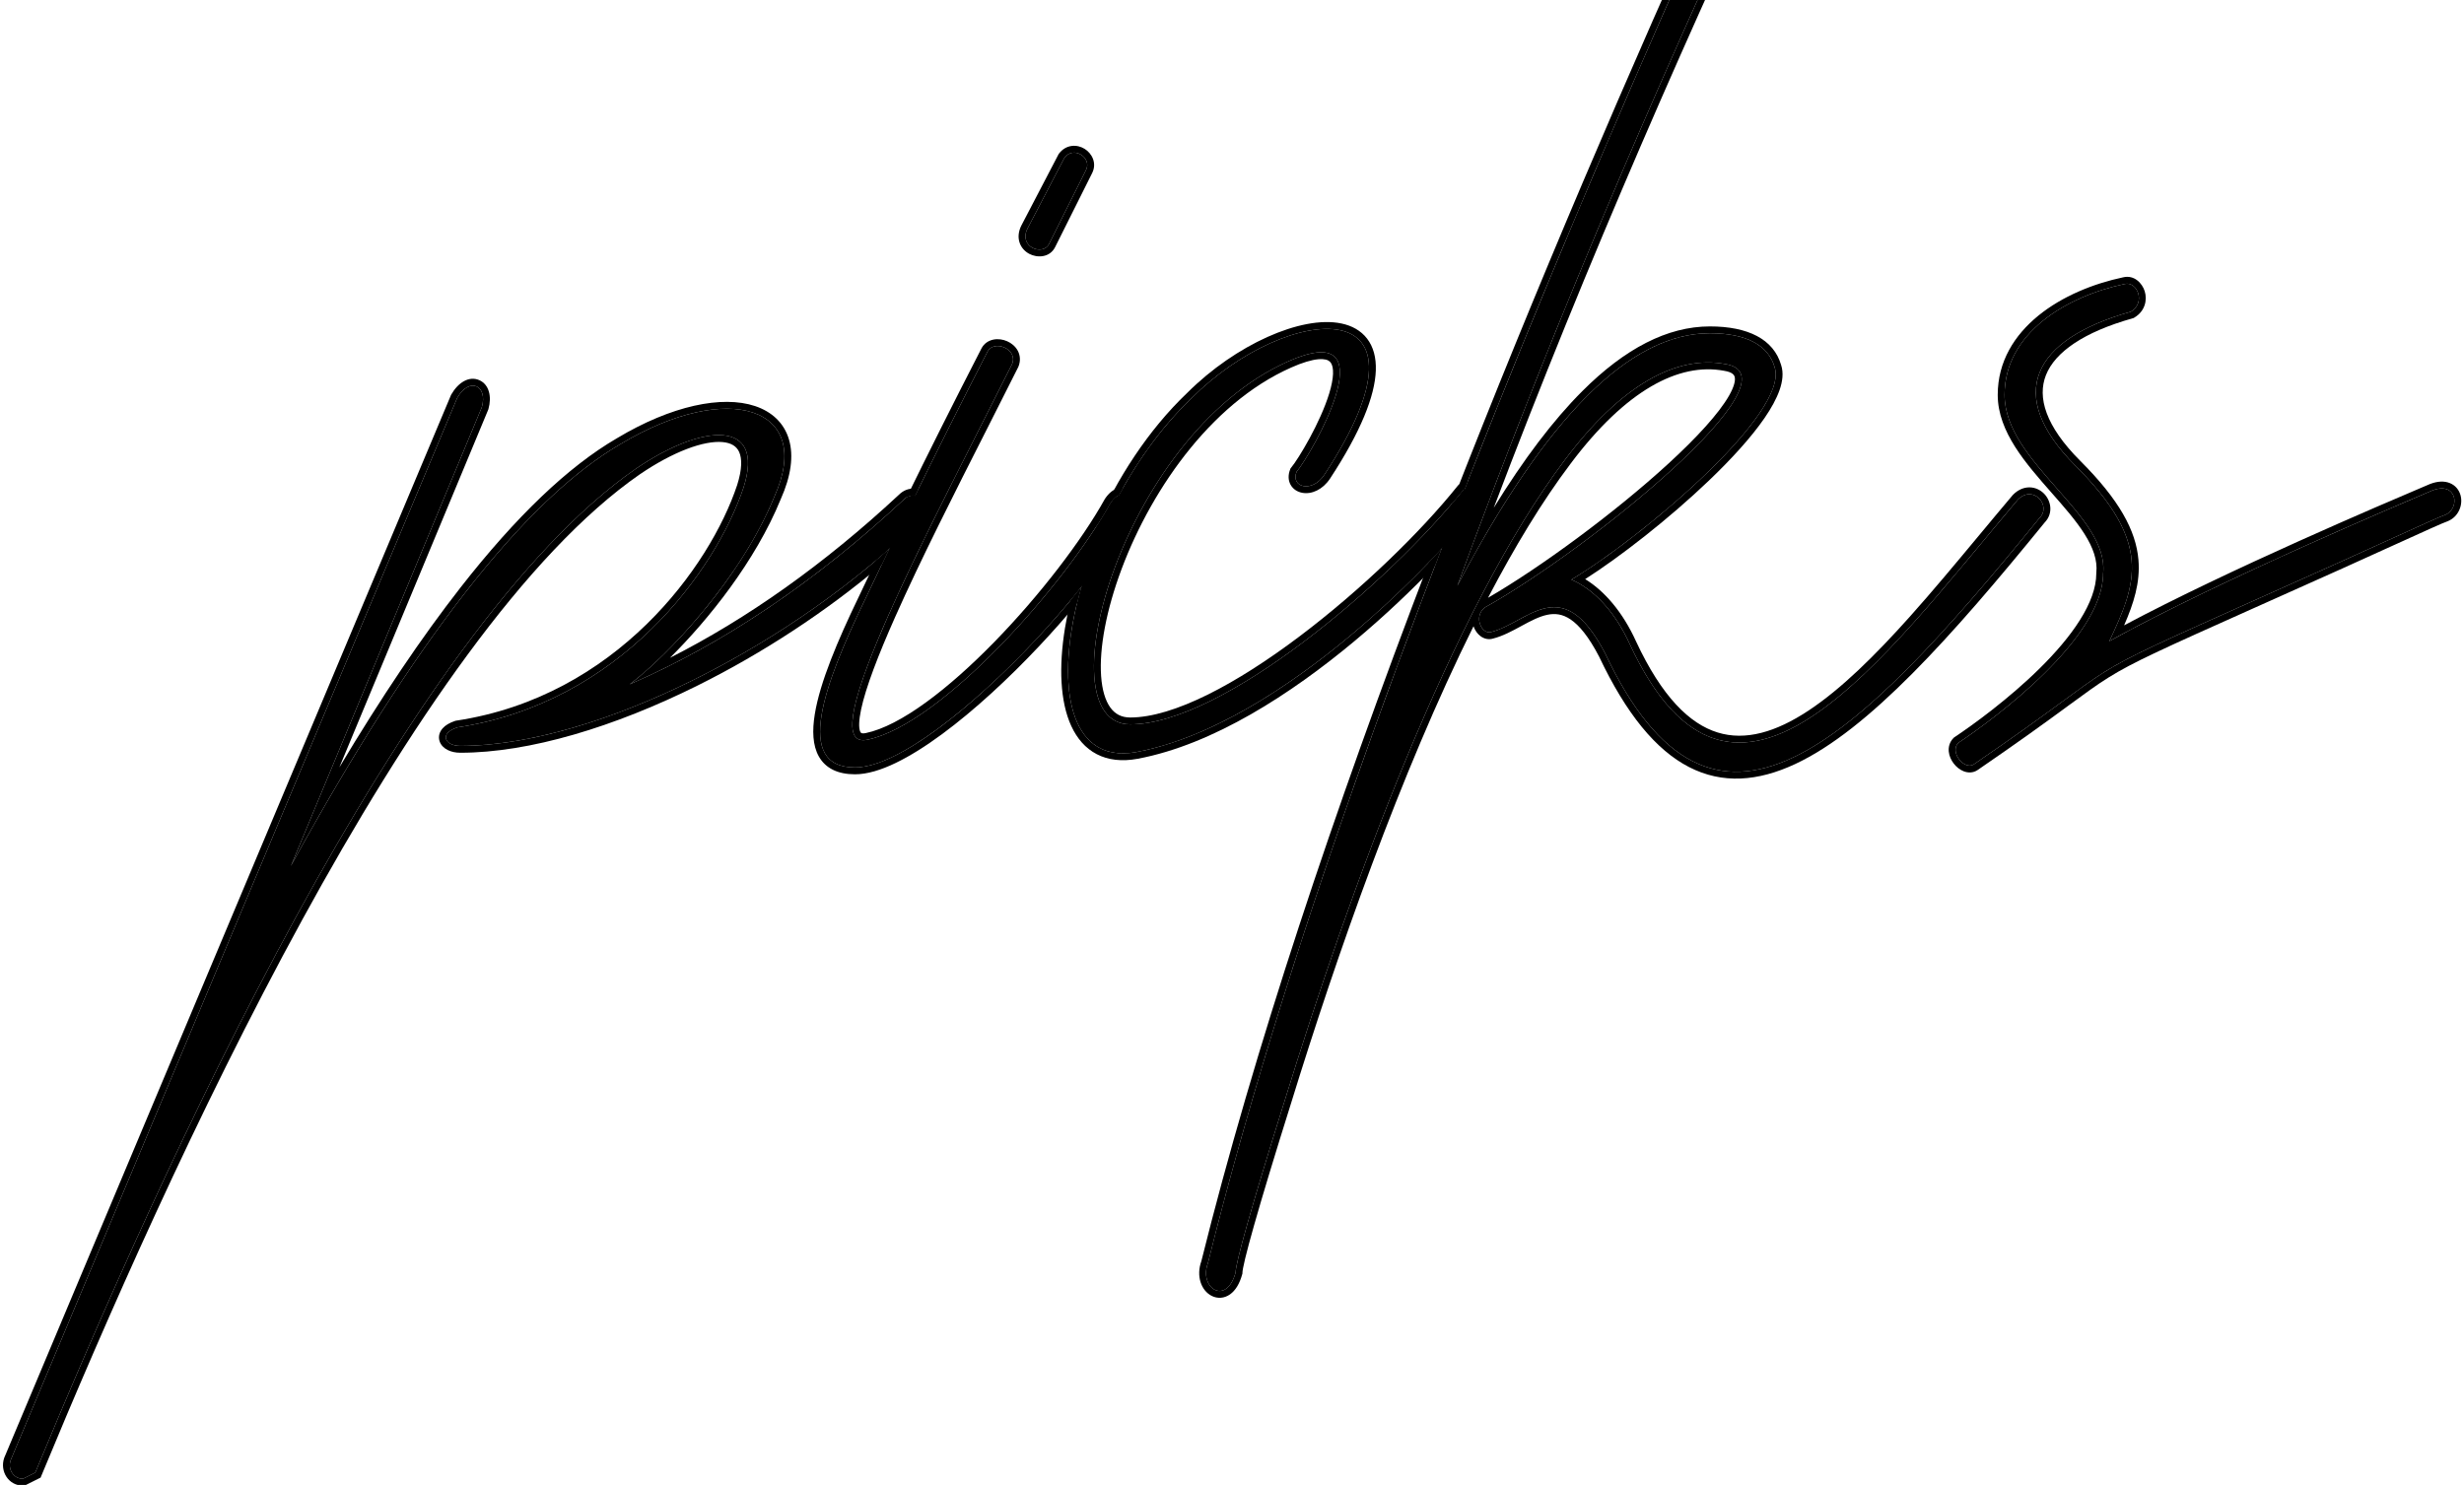<svg xmlns="http://www.w3.org/2000/svg" width="360" height="217" viewBox="0 0 360 217" fill="none"><g clip-path="url(#clip0_4296_3173)"><path fill-rule="evenodd" clip-rule="evenodd" d="M349.744 78.569C354.076 76.6 356.551 75.475 357.226 75.25C359.476 74.35 359.026 70.3 355.426 71.65C355.21 71.743 354.878 71.884 354.441 72.069C348.697 74.51 324.871 84.635 309.664 92.883C309.158 93.158 308.662 93.43 308.176 93.7C308.423 93.178 308.663 92.667 308.894 92.163C312.45 84.416 313.789 78.614 303.226 68.05C292.876 57.7 296.926 49.6 311.326 45.55C313.576 44.2 312.226 41.05 310.426 41.5C301.876 43.3 292.876 48.7 292.876 57.7C292.876 62.692 296.765 67.111 300.507 71.363C304.186 75.543 307.722 79.561 307.276 83.8C307.276 93.25 291.526 104.95 286.126 108.55C284.776 109.9 287.026 112.6 288.376 111.7C300.078 103.682 303.431 100.777 307.13 98.413C311.112 95.868 315.495 93.949 331.126 86.95C339.226 83.35 345.413 80.538 349.744 78.569ZM331.533 87.863C339.637 84.262 345.827 81.448 350.158 79.479C352.325 78.494 354.023 77.722 355.264 77.169C356.529 76.604 357.263 76.292 357.542 76.199L357.57 76.189L357.597 76.178C359.25 75.517 359.89 73.723 359.479 72.324C359.262 71.586 358.743 70.917 357.911 70.587C357.097 70.263 356.125 70.32 355.075 70.714L355.053 70.722L355.032 70.731C354.818 70.823 354.488 70.963 354.053 71.147C348.468 73.521 325.623 83.227 310.341 91.383C311.74 88.181 312.719 85.116 312.435 81.802C312.068 77.52 309.625 73.035 303.933 67.343C298.847 62.257 297.632 58.06 298.924 54.806C300.259 51.444 304.456 48.521 311.596 46.513L311.725 46.476L311.84 46.407C313.414 45.463 313.748 43.83 313.349 42.552C312.982 41.378 311.809 40.136 310.203 40.525C305.821 41.45 301.282 43.302 297.813 46.124C294.326 48.962 291.876 52.825 291.876 57.7C291.876 60.438 292.934 62.96 294.407 65.287C295.877 67.608 297.816 69.819 299.663 71.917L299.724 71.987C301.573 74.088 303.317 76.069 304.56 78.04C305.813 80.029 306.472 81.879 306.281 83.695L306.276 83.748V83.8C306.276 85.896 305.396 88.21 303.884 90.615C302.379 93.009 300.298 95.41 298.023 97.657C293.472 102.152 288.242 105.938 285.571 107.718L285.489 107.773L285.419 107.843C284.838 108.423 284.656 109.157 284.723 109.836C284.787 110.49 285.077 111.099 285.446 111.578C285.814 112.057 286.319 112.482 286.902 112.709C287.501 112.942 288.254 112.983 288.93 112.532L288.941 112.525C295.028 108.354 298.862 105.563 301.658 103.514C301.875 103.355 302.086 103.2 302.29 103.05C304.731 101.26 306.332 100.085 308.086 98.992C311.694 96.744 315.947 94.84 329.254 88.883C329.986 88.556 330.745 88.216 331.533 87.863Z" fill="black"></path><path fill-rule="evenodd" clip-rule="evenodd" d="M181.527 186.084L181.492 186.213C181.121 187.573 180.521 188.58 179.711 189.151C178.858 189.753 177.874 189.792 177.042 189.376C175.472 188.591 174.747 186.437 175.52 184.306C183.174 153.54 194.821 118.613 208.783 82.154C209.422 81.487 210.027 80.842 210.595 80.225C196.247 117.497 184.28 153.223 176.477 184.6C175.127 188.2 179.177 190.9 180.527 185.95C180.527 184.6 182.777 176.5 187.727 160.75C197.177 130.15 212.027 89.2 228.677 67.15C236.777 56.35 244.877 51.85 252.077 53.2C263.327 55 232.277 80.2 216.977 88.75C215.177 90.1 216.527 92.8 217.877 92.35C219.182 92.024 220.461 91.33 221.739 90.636C225.749 88.459 229.75 86.287 234.527 95.5C250.277 128.8 270.527 109.45 297.977 75.7C299.777 73.9 297.077 70.75 294.827 73C293.19 74.934 291.541 76.918 289.884 78.911C271.499 101.026 252.162 124.285 238.127 94.15C236.131 89.759 233.427 86.785 230.643 85.227C230.288 85.028 229.933 84.853 229.577 84.7C229.906 84.505 230.25 84.297 230.605 84.075C240.918 77.635 261.452 60.175 259.277 53.65C258.377 50.5 255.227 48.7 249.827 48.7C239.115 48.7 228.026 58.885 216.214 79.599C215.125 81.51 214.029 83.51 212.927 85.6C213.714 83.453 214.507 81.311 215.305 79.174C242.897 5.316 276.844 -62.149 314.722 -137.426C317.076 -142.103 319.444 -146.81 321.827 -151.55C323.177 -153.8 319.127 -156.05 318.227 -153.35L296.177 -110.6C267.983 -54.483 237.993 10.289 213.979 71.517C213.895 71.552 213.813 71.596 213.732 71.65C213.207 72.306 212.65 72.98 212.064 73.667C236.259 11.652 266.701 -54.159 295.283 -111.049L295.288 -111.058L317.306 -153.745C317.635 -154.66 318.279 -155.264 319.093 -155.488C319.881 -155.705 320.693 -155.532 321.339 -155.19C321.987 -154.847 322.575 -154.278 322.882 -153.547C323.2 -152.793 323.194 -151.908 322.705 -151.071C320.33 -146.345 317.969 -141.653 315.623 -136.992C278.649 -63.512 245.447 2.472 218.242 74.21C222.625 67.091 226.929 61.409 231.176 57.162C237.406 50.932 243.608 47.7 249.827 47.7C255.38 47.7 259.139 49.568 260.233 53.355C260.603 54.489 260.437 55.755 259.997 57.013C259.549 58.29 258.781 59.669 257.802 61.093C255.84 63.945 252.93 67.121 249.674 70.235C243.782 75.871 236.633 81.422 231.6 84.629C234.436 86.372 237.083 89.438 239.035 93.732C242.814 101.843 246.867 105.778 250.952 107.039C255.018 108.295 259.448 107 264.238 103.835C269.02 100.674 273.984 95.763 279.021 90.13C282.388 86.364 285.753 82.316 289.099 78.291C290.759 76.294 292.414 74.303 294.064 72.354L294.09 72.323L294.12 72.293C294.843 71.57 295.684 71.209 296.534 71.22C297.369 71.231 298.102 71.599 298.628 72.124C299.646 73.142 300.055 74.993 298.723 76.368C291.867 84.796 285.439 92.352 279.406 98.42C273.375 104.486 267.68 109.128 262.288 111.65C256.863 114.187 251.66 114.612 246.767 112.09C241.941 109.602 237.603 104.338 233.631 95.945C232.093 92.983 230.7 91.355 229.467 90.521C228.281 89.719 227.185 89.609 226.068 89.842C224.886 90.088 223.693 90.713 222.348 91.443L222.175 91.537C220.941 92.207 219.572 92.951 218.152 93.312C217.458 93.527 216.803 93.326 216.323 92.974C215.847 92.626 215.5 92.11 215.304 91.561C215.299 91.546 215.293 91.531 215.288 91.516C204.616 112.989 195.327 139.529 188.682 161.045L188.681 161.05C186.207 168.921 184.41 174.874 183.233 179.023C182.644 181.099 182.212 182.716 181.928 183.892C181.786 184.481 181.683 184.951 181.616 185.309C181.546 185.686 181.527 185.882 181.527 185.95V186.084ZM217.407 87.355C224.97 82.982 235.913 74.957 243.807 67.707C247.934 63.917 251.136 60.42 252.622 57.816C253.385 56.478 253.561 55.602 253.451 55.114C253.381 54.803 253.125 54.381 251.919 54.188L251.906 54.185L251.893 54.183C245.28 52.943 237.517 57.031 229.477 67.75L229.475 67.753C225.325 73.249 221.283 79.936 217.407 87.355Z" fill="black"></path><path fill-rule="evenodd" clip-rule="evenodd" d="M156.43 87.713C156.09 89.103 155.811 90.468 155.595 91.796C154.683 97.413 154.876 102.529 156.517 106.093C157.348 107.896 158.568 109.34 160.234 110.207C161.9 111.074 163.908 111.309 166.213 110.884L166.216 110.883C177.275 108.81 188.688 101.36 197.835 93.737C202.409 89.926 206.453 86.039 209.645 82.7C209.96 81.876 210.277 81.051 210.595 80.225C201.561 90.051 183.226 106.676 166.032 109.9C155.957 111.756 154.005 99.709 157.967 85.816C157.473 86.44 156.96 87.073 156.43 87.713ZM213.979 71.517C213.895 71.552 213.813 71.597 213.732 71.65C202.932 85.15 178.632 105.85 165.132 105.85C152.082 105.85 164.232 62.2 189.432 52.3C202.482 47.35 191.682 66.25 189.432 68.95C188.532 71.2 191.682 72.1 193.482 69.4C211.482 41.95 188.082 44.2 174.132 58.15C169.92 62.162 166.334 67.112 163.493 72.348C163.117 72.479 162.693 72.816 162.27 73.45C161.624 74.613 160.876 75.849 160.04 77.137C163.194 69.929 167.749 62.852 173.434 57.435C177.004 53.867 181.178 51.044 185.161 49.251C189.113 47.472 193.018 46.645 195.994 47.272C197.508 47.59 198.828 48.297 199.742 49.492C200.655 50.684 201.079 52.252 201.013 54.135C200.884 57.85 198.843 63.049 194.318 69.949L194.314 69.955C193.242 71.563 191.636 72.272 190.26 72.014C189.573 71.886 188.922 71.499 188.555 70.831C188.184 70.154 188.194 69.353 188.504 68.579L188.562 68.432L188.664 68.31C189.162 67.713 190.221 66.095 191.337 64.037C192.447 61.992 193.565 59.597 194.213 57.466C194.537 56.399 194.73 55.438 194.761 54.643C194.792 53.833 194.65 53.313 194.436 53.01C194.257 52.755 193.934 52.519 193.22 52.483C192.47 52.444 191.362 52.638 189.793 53.233C177.572 58.037 168.383 71.116 163.875 83.139C161.624 89.14 160.589 94.754 160.877 98.804C161.022 100.834 161.492 102.37 162.209 103.374C162.892 104.328 163.828 104.85 165.132 104.85C168.28 104.85 172.166 103.634 176.459 101.509C180.732 99.393 185.318 96.421 189.843 93.014C198.896 86.196 207.609 77.703 212.951 71.026L213.048 70.904L213.177 70.818C213.58 70.55 214.003 70.424 214.413 70.41C214.268 70.779 214.123 71.148 213.979 71.517Z" fill="black"></path><path fill-rule="evenodd" clip-rule="evenodd" d="M133.698 72.435C133.3 72.363 132.874 72.423 132.47 72.668C135.536 66.408 139.151 59.167 143.379 50.948C143.762 50.185 144.438 49.768 145.14 49.626C145.821 49.487 146.537 49.599 147.146 49.865C147.756 50.132 148.341 50.591 148.693 51.24C149.061 51.918 149.133 52.736 148.799 53.572L148.783 53.61L148.765 53.648C147.335 56.507 145.792 59.55 144.204 62.681C139.53 71.898 134.47 81.876 130.784 90.169C128.309 95.737 126.493 100.462 125.814 103.654C125.465 105.293 125.466 106.322 125.653 106.841C125.731 107.055 125.811 107.104 125.853 107.124C125.919 107.155 126.106 107.208 126.514 107.122L126.516 107.121C129.01 106.602 132.023 105.012 135.294 102.636C138.547 100.275 141.978 97.194 145.298 93.79C151.946 86.974 158.074 78.944 161.396 72.965L161.416 72.929L161.438 72.896C161.962 72.11 162.584 71.565 163.289 71.364C163.56 71.287 163.826 71.265 164.078 71.292C163.88 71.643 163.685 71.995 163.493 72.348C163.117 72.479 162.693 72.816 162.27 73.45C155.52 85.6 137.52 105.85 126.72 108.1C119.252 109.673 132.383 83.779 143.323 62.207C144.908 59.082 146.447 56.047 147.87 53.2C148.77 50.95 145.17 49.6 144.27 51.4C140.196 59.323 136.691 66.335 133.698 72.435ZM157.967 85.816C148.815 97.381 132.991 112.15 124.92 112.15C115.92 112.15 120.42 100 126.27 87.85C127.349 85.574 128.554 83.043 129.896 80.256C129.272 80.807 128.64 81.353 127.999 81.895C127.049 83.879 126.173 85.721 125.368 87.42C122.448 93.483 119.796 99.68 119.039 104.398C118.663 106.742 118.718 108.924 119.641 110.555C120.623 112.288 122.429 113.15 124.92 113.15C126.712 113.15 128.74 112.517 130.858 111.497C132.99 110.47 135.291 109.012 137.65 107.274C142.367 103.797 147.39 99.14 151.861 94.385C153.813 92.31 155.666 90.21 157.347 88.173C157.534 87.395 157.741 86.608 157.967 85.816ZM158.67 24.85C159.57 23.05 156.87 21.25 155.52 23.05L150.12 33.4C148.77 36.1 152.37 37.45 153.27 35.65L158.67 24.85ZM154.671 22.515L154.72 22.45C155.213 21.793 155.873 21.42 156.579 21.328C157.264 21.238 157.929 21.42 158.463 21.749C159.506 22.39 160.309 23.809 159.565 25.298L154.165 36.097C153.367 37.694 151.507 37.696 150.381 37.095C149.771 36.77 149.225 36.22 148.969 35.465C148.708 34.694 148.789 33.826 149.226 32.953L149.23 32.945L154.671 22.515Z" fill="black"></path><path fill-rule="evenodd" clip-rule="evenodd" d="M133.698 72.435C133.16 72.337 132.568 72.483 132.05 73C120.11 84.117 107.793 92.597 95.444 98.439C94.296 98.983 93.148 99.503 92 100C92.844 99.367 93.82 98.558 94.885 97.598C100.633 92.412 108.974 82.801 113.15 72.55C119 59.5 106.4 55.45 90.65 64.9C77.798 72.363 63.036 90.519 46.717 119.019C45.323 121.454 43.917 123.964 42.5 126.55L70.4 59.5C71.3 56.35 68.6 55 66.8 58.15L1.55 213.4C1.1 214.75 2 216.1 3.35 216.1L5.15 215.2C23.6 170.65 59.15 91.9 92.9 68.5C102.8 61.75 111.8 61.3 108.65 71.2C104.6 83.35 90.65 102.7 66.8 106.3C64.1 107.2 65 109 67.25 109C85.391 109 111.464 96.535 129.896 80.256C129.523 81.03 129.161 81.785 128.809 82.52C120.746 89.364 111.398 95.463 101.952 100.164C89.788 106.218 77.366 110 67.25 110C66.561 110 65.921 109.863 65.397 109.596C64.883 109.334 64.398 108.9 64.211 108.275C64.009 107.602 64.222 106.944 64.665 106.441C65.084 105.964 65.716 105.608 66.484 105.352L66.566 105.324L66.651 105.311C90.018 101.784 103.727 82.8 107.699 70.891C108.456 68.508 108.404 66.972 107.997 66.06C107.629 65.236 106.874 64.72 105.578 64.602C104.245 64.481 102.454 64.807 100.338 65.616C98.239 66.419 95.89 67.672 93.467 69.324C85.162 75.083 76.689 84.291 68.351 95.622C60.019 106.943 51.858 120.332 44.165 134.399C28.778 162.534 15.294 193.32 6.074 215.583L5.931 215.928L3.586 217.1H3.35C1.235 217.1 -0.038 215.002 0.601 213.084L0.613 213.048L65.902 57.707L65.932 57.654C66.915 55.933 68.495 54.896 70.006 55.544C71.486 56.178 71.868 58.003 71.362 59.775L71.346 59.831L49.576 112.147C55.715 101.871 61.632 93.09 67.306 85.828C75.383 75.492 83.011 68.181 90.141 64.039C98.106 59.262 105.516 57.739 110.316 59.339C112.772 60.158 114.567 61.812 115.277 64.24C115.972 66.616 115.58 69.567 114.07 72.943C110.362 82.033 103.465 90.596 97.886 96.129C109.166 90.413 120.413 82.467 131.357 72.279C131.996 71.647 132.771 71.366 133.543 71.411C133.752 71.424 133.955 71.46 134.149 71.515C133.997 71.824 133.847 72.131 133.698 72.435Z" fill="black"></path><path d="M357.226 75.25C355.876 75.7 347.326 79.75 331.126 86.95C300.976 100.45 312.676 95.05 288.376 111.7C287.026 112.6 284.776 109.9 286.126 108.55C291.526 104.95 307.276 93.25 307.276 83.8C308.176 75.25 292.876 67.6 292.876 57.7C292.876 48.7 301.876 43.3 310.426 41.5C312.226 41.05 313.576 44.2 311.326 45.55C296.926 49.6 292.876 57.7 303.226 68.05C314.476 79.3 312.226 85.15 308.176 93.7C324.376 84.7 352.276 73 355.426 71.65C359.026 70.3 359.476 74.35 357.226 75.25Z" fill="black"></path><path d="M180.527 185.95C179.177 190.9 175.127 188.2 176.477 184.6C197.627 99.55 249.377 -17.45 296.177 -110.6L318.227 -153.35C319.127 -156.05 323.177 -153.8 321.827 -151.55C279.977 -68.3 242.627 4.6 212.927 85.6C225.977 60.85 238.127 48.7 249.827 48.7C255.227 48.7 258.377 50.5 259.277 53.65C261.527 60.4 239.477 78.85 229.577 84.7C232.727 86.05 235.877 89.2 238.127 94.15C253.427 127 275.027 96.4 294.827 73C297.077 70.75 299.777 73.9 297.977 75.7C270.527 109.45 250.277 128.8 234.527 95.5C228.227 83.35 223.277 91 217.877 92.35C216.527 92.8 215.177 90.1 216.977 88.75C232.277 80.2 263.327 55 252.077 53.2C244.877 51.85 236.777 56.35 228.677 67.15C212.027 89.2 197.177 130.15 187.727 160.75C182.777 176.5 180.527 184.6 180.527 185.95Z" fill="black"></path><path d="M166.032 109.9C148.932 113.05 155.232 76.15 174.132 58.15C188.082 44.2 211.482 41.95 193.482 69.4C191.682 72.1 188.532 71.2 189.432 68.95C191.682 66.25 202.482 47.35 189.432 52.3C164.232 62.2 152.082 105.85 165.132 105.85C178.632 105.85 202.932 85.15 213.732 71.65C215.082 70.75 216.882 72.55 215.532 74.35C211.032 80.65 187.632 105.85 166.032 109.9Z" fill="black"></path><path d="M155.52 23.05C156.87 21.25 159.57 23.05 158.67 24.85L153.27 35.65C152.37 37.45 148.77 36.1 150.12 33.4L155.52 23.05ZM164.52 72.55C169.02 76.15 137.52 112.15 124.92 112.15C115.92 112.15 120.42 100 126.27 87.85C130.32 79.3 136.17 67.15 144.27 51.4C145.17 49.6 148.77 50.95 147.87 53.2C136.62 75.7 118.17 109.9 126.72 108.1C137.52 105.85 155.52 85.6 162.27 73.45C163.17 72.1 164.07 72.1 164.52 72.55Z" fill="black"></path><path d="M134.75 75.7C116.3 94.15 87.05 109 67.25 109C65 109 64.1 107.2 66.8 106.3C90.65 102.7 104.6 83.35 108.65 71.2C111.8 61.3 102.8 61.75 92.9 68.5C59.15 91.9 23.6 170.65 5.15 215.2L3.35 216.1C2 216.1 1.1 214.75 1.55 213.4L66.8 58.15C68.6 55 71.3 56.35 70.4 59.5L42.5 126.55C60.5 93.7 76.7 73 90.65 64.9C106.4 55.45 119 59.5 113.15 72.55C108.2 84.7 97.4 95.95 92 100C105.5 94.15 119 85.15 132.05 73C133.85 71.2 136.55 73.9 134.75 75.7Z" fill="black"></path></g><defs><clipPath id="clip0_4296_3173"><rect width="360" height="217" fill="white"></rect></clipPath></defs></svg>
